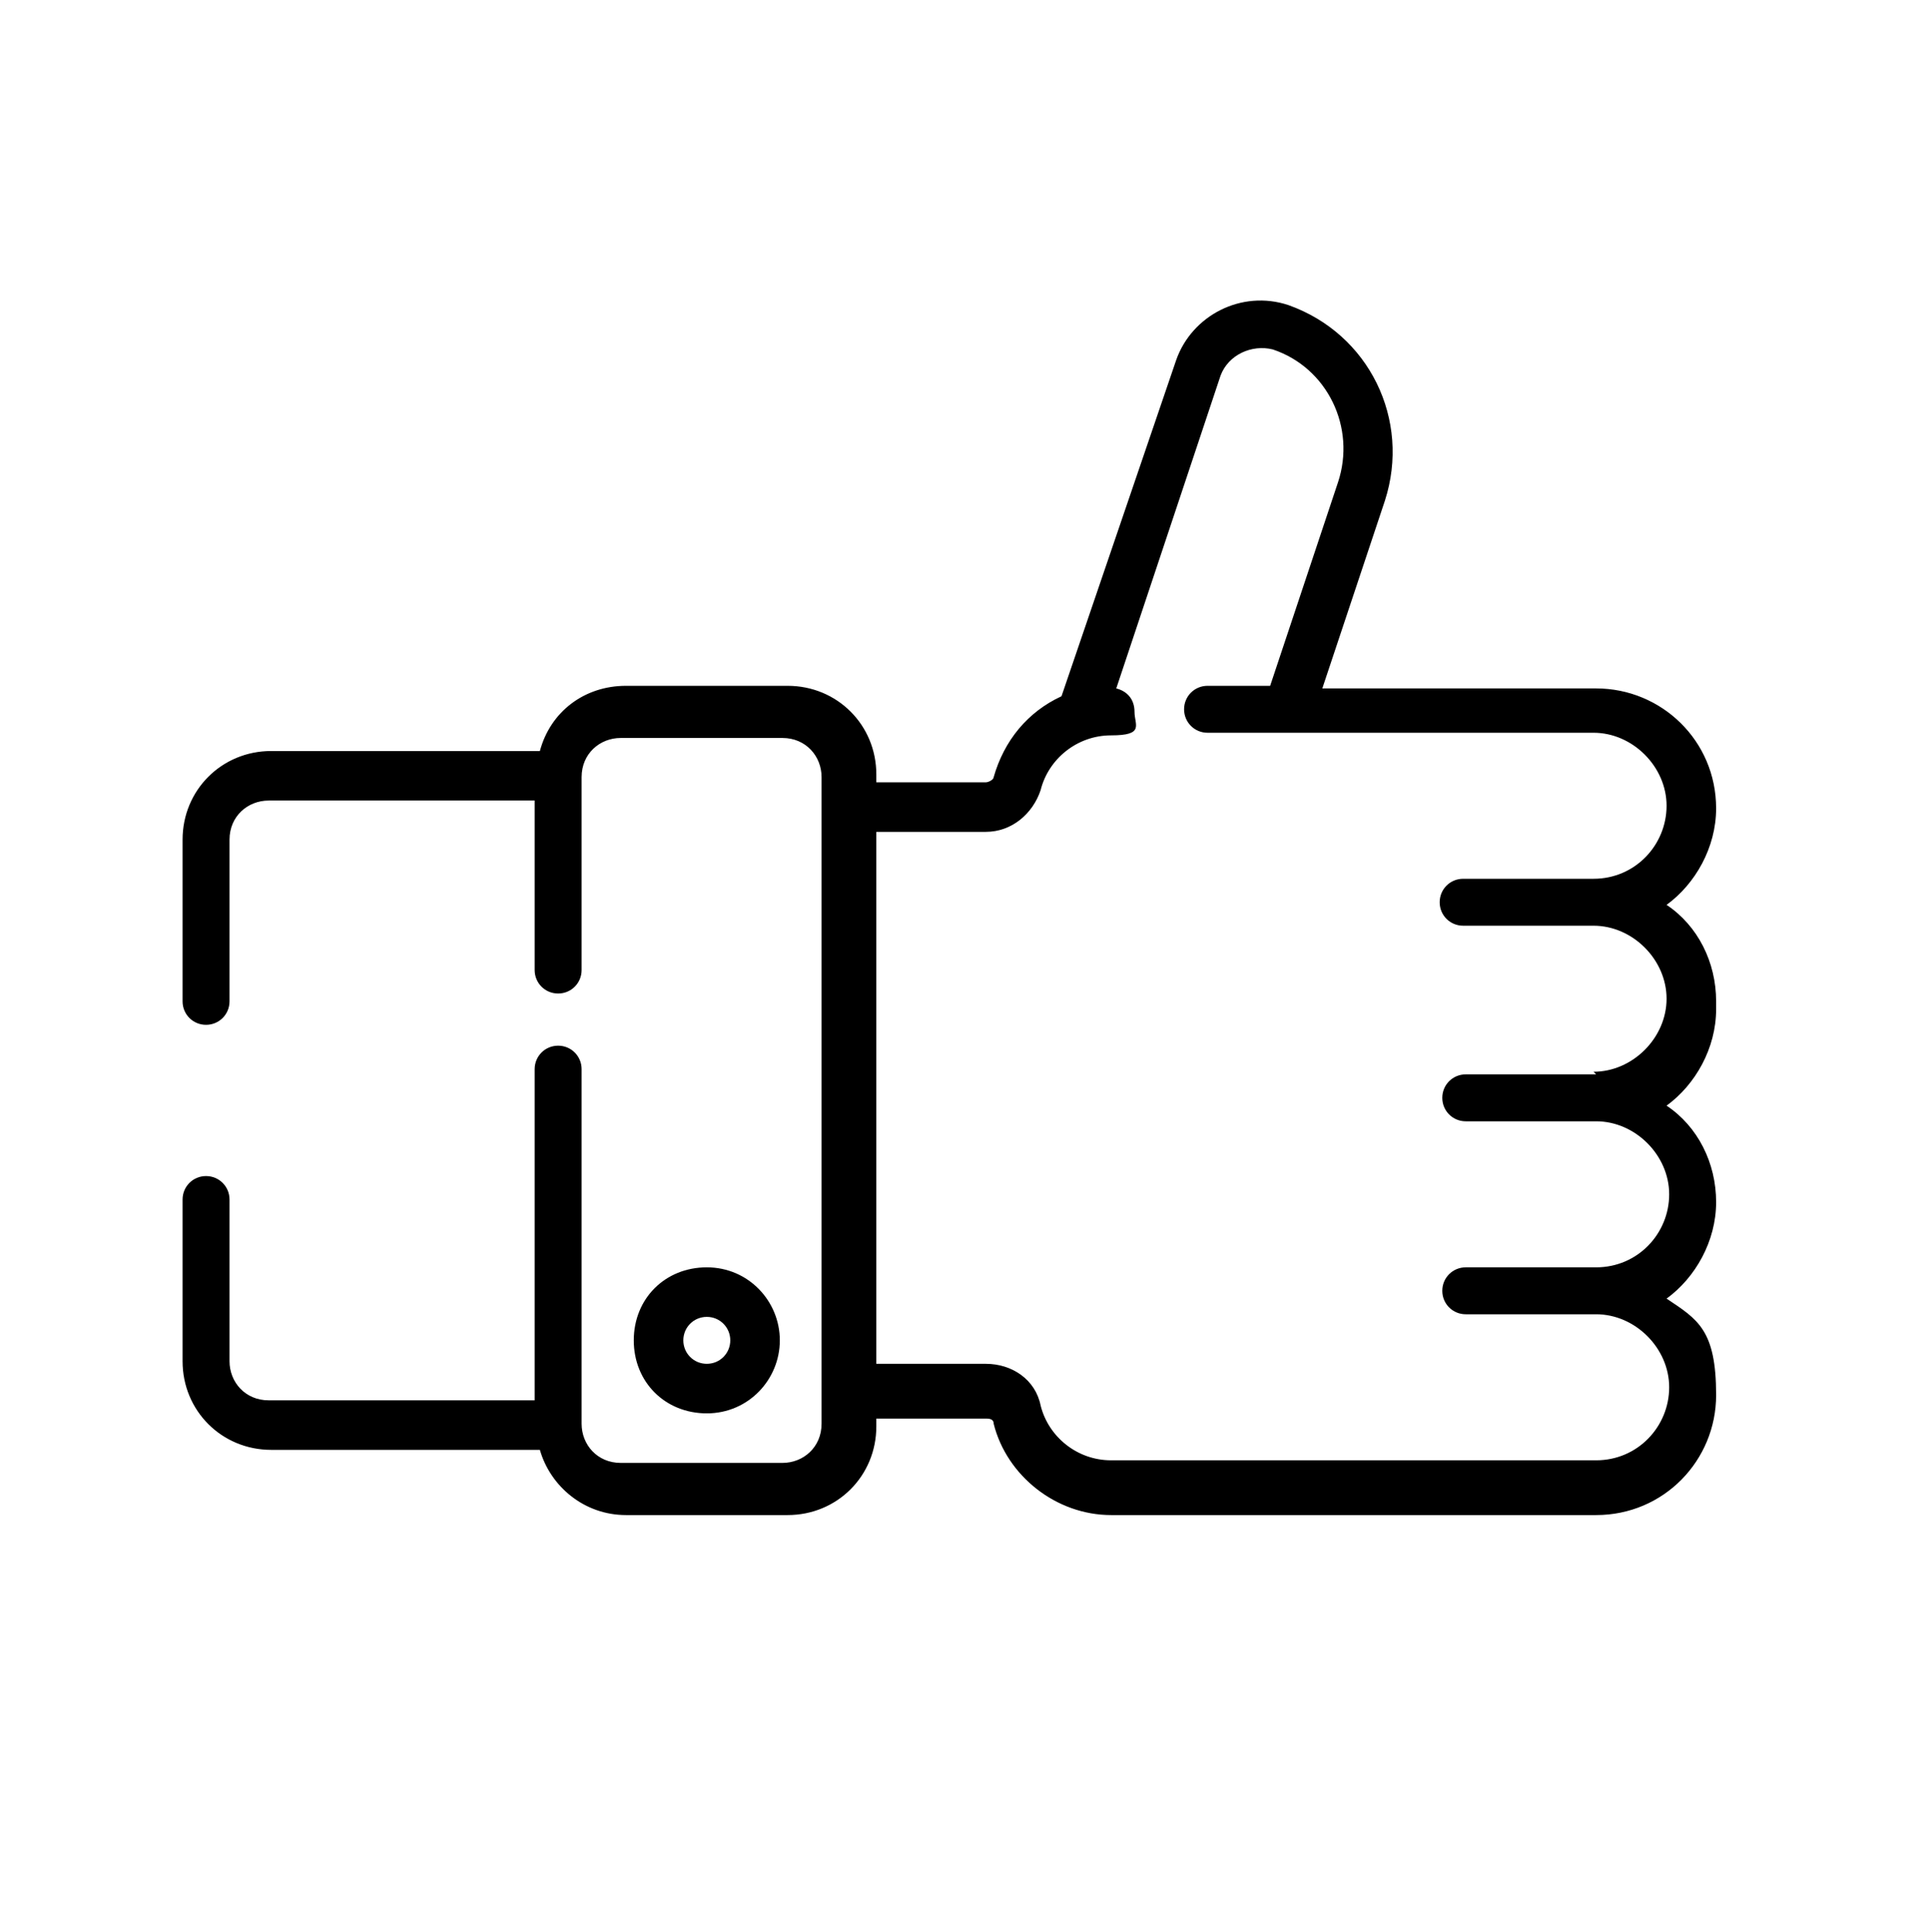 <?xml version="1.0" encoding="UTF-8"?>
<svg id="Calque_1" xmlns="http://www.w3.org/2000/svg" version="1.1" viewBox="0 0 74 74.1">
  <!-- Generator: Adobe Illustrator 29.5.1, SVG Export Plug-In . SVG Version: 2.1.0 Build 141)  -->
  <path d="M65.8,38.4c0-1.5-.7-2.9-1.9-3.7,1.1-.8,1.9-2.2,1.9-3.7,0-2.6-2.1-4.6-4.6-4.6h-10.5l2.4-7.2c1-3.1-.6-6.4-3.7-7.5-1.8-.6-3.7.4-4.3,2.1l-4.4,12.9c-1.3.6-2.2,1.7-2.6,3.1,0,.1-.2.2-.3.2h-4.2v-.3c0-1.9-1.5-3.4-3.4-3.4h-6.2c-1.6,0-2.9,1-3.3,2.5h-10.3c-1.9,0-3.4,1.5-3.4,3.4v6.2c0,.5.4.9.9.9s.9-.4.9-.9v-6.2c0-.9.7-1.5,1.5-1.5h10.2v6.5c0,.5.4.9.9.9s.9-.4.9-.9v-7.4c0-.9.7-1.5,1.5-1.5h6.2c.9,0,1.5.7,1.5,1.5v24.8c0,.9-.7,1.5-1.5,1.5h-6.2c-.9,0-1.5-.7-1.5-1.5v-13.6c0-.5-.4-.9-.9-.9s-.9.4-.9.9v12.7h-10.2c-.9,0-1.5-.7-1.5-1.5v-6.2c0-.5-.4-.9-.9-.9s-.9.4-.9.9v6.2c0,1.9,1.5,3.4,3.4,3.4h10.3c.4,1.4,1.7,2.5,3.3,2.5h6.2c1.9,0,3.4-1.5,3.4-3.4v-.3h4.2c.1,0,.3,0,.3.2.5,2,2.4,3.5,4.5,3.5h18.6c2.6,0,4.6-2.1,4.6-4.6s-.7-2.9-1.9-3.7c1.1-.8,1.9-2.2,1.9-3.7s-.7-2.9-1.9-3.7c1.1-.8,1.9-2.2,1.9-3.7ZM61.2,41.2h-5c-.5,0-.9.4-.9.9s.4.9.9.9h5c1.5,0,2.8,1.3,2.8,2.8s-1.2,2.8-2.8,2.8h-5c-.5,0-.9.4-.9.9s.4.9.9.9h5c1.5,0,2.8,1.3,2.8,2.8s-1.2,2.8-2.8,2.8h-18.6c-1.3,0-2.4-.9-2.7-2.1-.2-1-1.1-1.6-2.1-1.6h-4.2v-20.4h4.2c1,0,1.8-.7,2.1-1.6.3-1.2,1.4-2.1,2.7-2.1s.9-.4.9-.9-.3-.8-.7-.9l4-12c.3-.8,1.2-1.2,2-1,2.1.7,3.2,3,2.5,5.1l-2.6,7.8h-2.4c-.5,0-.9.4-.9.9s.4.9.9.9h3s0,0,0,0h11.8c1.5,0,2.8,1.3,2.8,2.8s-1.2,2.8-2.8,2.8h-5c-.5,0-.9.4-.9.9s.4.9.9.9h5c1.5,0,2.8,1.3,2.8,2.8s-1.3,2.8-2.8,2.8Z"/>
  <path d="M29.9,51.4c0-1.5-1.2-2.8-2.8-2.8s-2.8,1.2-2.8,2.8,1.2,2.8,2.8,2.8,2.8-1.3,2.8-2.8ZM26.2,51.4c0-.5.4-.9.9-.9s.9.4.9.9-.4.9-.9.9-.9-.4-.9-.9Z"/>
</svg>